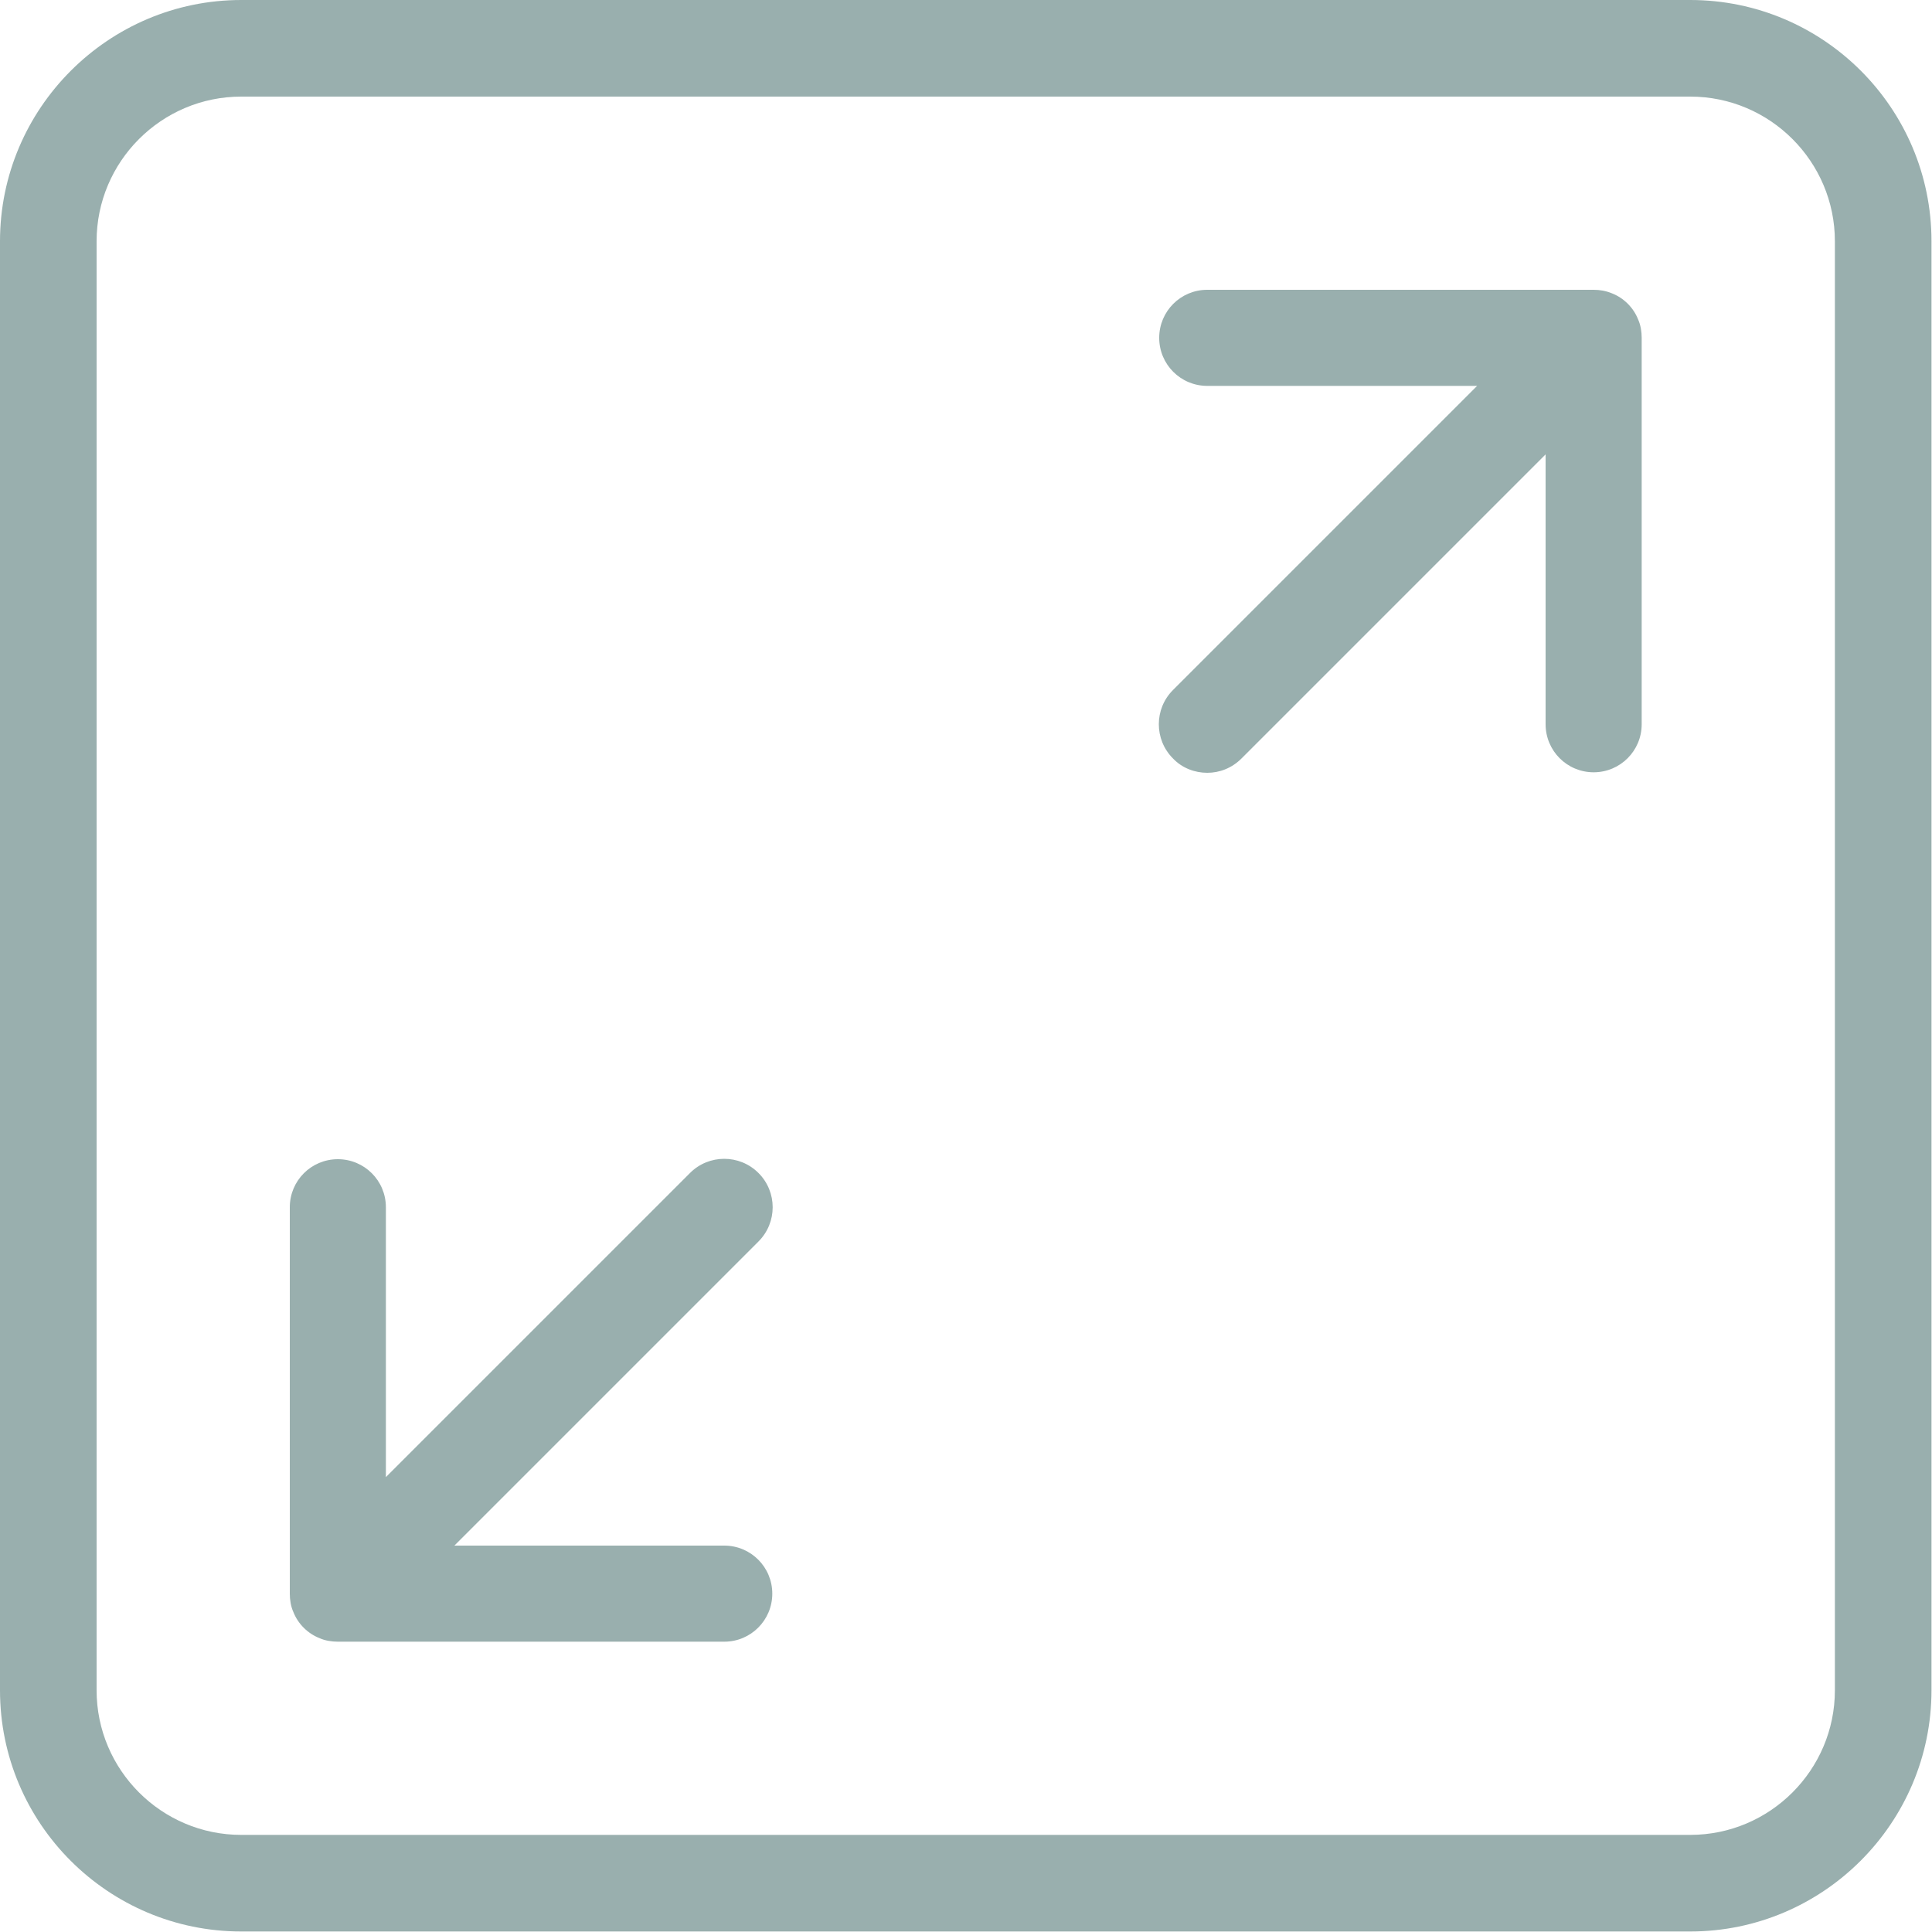 <?xml version="1.0" encoding="UTF-8"?>
<svg xmlns="http://www.w3.org/2000/svg" id="Layer_2" data-name="Layer 2" viewBox="0 0 37.8 37.8">
  <defs>
    <style>
      .cls-1 {
        fill: #99afae;
        stroke-width: 0px;
      }
    </style>
  </defs>
  <g id="Layer_1-2" data-name="Layer 1">
    <g>
      <path class="cls-1" d="m14.84,22.95c-.37-.37-.97-.37-1.34,0l-5.95,5.95v-5.28c0-.52-.42-.94-.94-.94s-.94.42-.94.94v7.56c0,.12.02.25.07.36.09.23.28.42.51.51.11.05.24.07.36.07h7.56c.52,0,.94-.42.94-.94s-.42-.94-.94-.94h-5.28l5.95-5.95c.37-.37.37-.97,0-1.34Z"></path>
      <path class="cls-1" d="m31.54,5.74c-.12-.05-.24-.07-.36-.07h-7.56c-.52,0-.94.42-.94.94s.42.94.94.94h5.28l-5.95,5.95c-.37.37-.37.97,0,1.34.18.19.43.28.67.28s.48-.09.67-.28l5.95-5.95v5.28c0,.52.42.94.94.94s.94-.42.94-.94v-7.56c0-.12-.02-.25-.07-.36-.09-.23-.28-.42-.51-.51Z"></path>
      <path class="cls-1" d="m33.07,0H4.72C2.12,0,0,2.12,0,4.72v28.35c0,2.61,2.12,4.72,4.72,4.72h28.35c2.6,0,4.72-2.12,4.72-4.72V4.72c0-2.61-2.12-4.72-4.72-4.72Zm2.83,33.07c0,1.56-1.27,2.83-2.83,2.83H4.72c-1.56,0-2.83-1.27-2.83-2.83V4.72c0-1.56,1.27-2.83,2.83-2.83h28.35c1.56,0,2.83,1.27,2.83,2.83v28.35Z"></path>
    </g>
  </g>
</svg>
